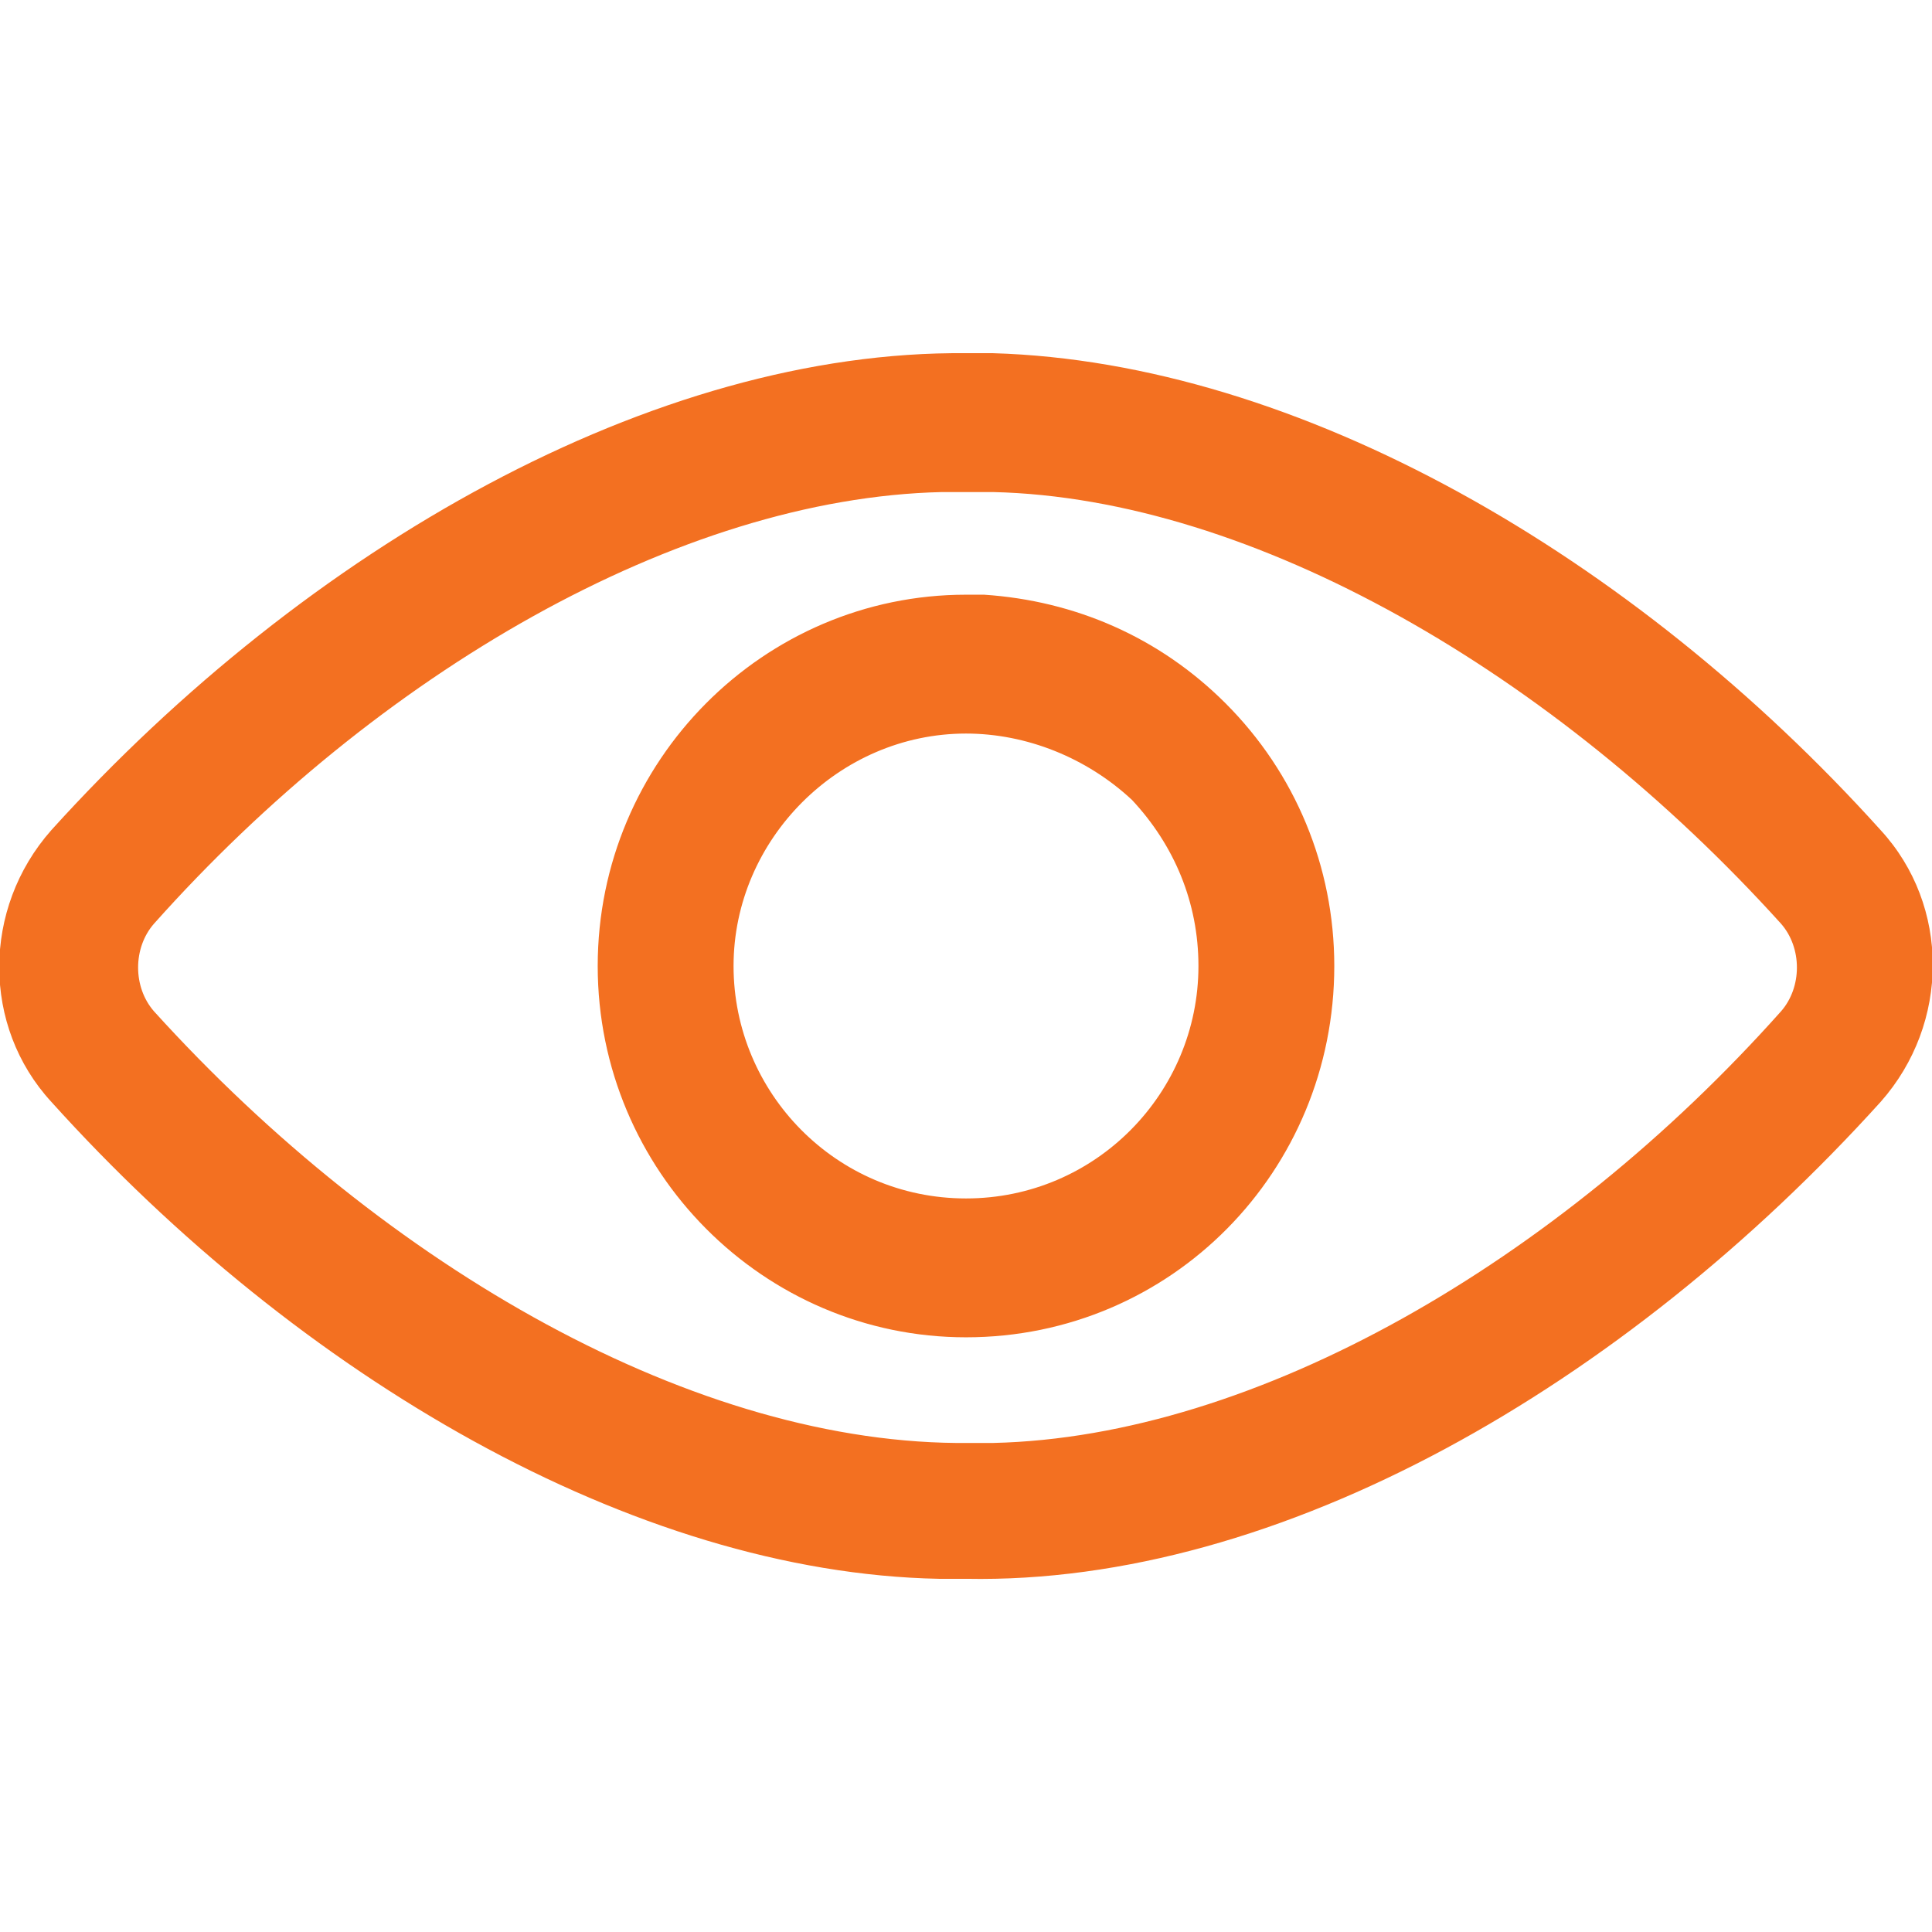 <?xml version="1.0" encoding="utf-8"?>
<!-- Generator: Adobe Illustrator 24.3.0, SVG Export Plug-In . SVG Version: 6.00 Build 0)  -->
<svg version="1.1" id="Layer_1" xmlns="http://www.w3.org/2000/svg" xmlns:xlink="http://www.w3.org/1999/xlink" x="0px" y="0px"
	 viewBox="0 0 64 64" style="enable-background:new 0 0 64 64;" xml:space="preserve">
<style type="text/css">
	.st0{fill:#F37021;}
</style>
<g id="See-card-details_1_">
	<path id="Combined-Shape_1_" class="st0" d="M32,11.7l0.9,0C43,12,54.1,18.4,62.3,27.5c2.3,2.5,2.3,6.4,0,9
		c-8.5,9.4-19.9,16-30.3,15.8l0,0l-0.9,0C21,52.1,9.9,45.6,1.7,36.5c-2.3-2.5-2.3-6.4,0-9C10.2,18.1,21.7,11.6,32,11.7L32,11.7z
		 M32.9,16.3h-1.7c-8.7,0.2-18.7,6-26.1,14.3c-0.7,0.8-0.7,2.1,0,2.9c7.7,8.5,18,14.4,27,14.3l0,0l0.8,0c8.7-0.2,18.7-6,26.1-14.3
		c0.7-0.8,0.7-2.1,0-2.9C51.5,22.3,41.5,16.5,32.9,16.3L32.9,16.3z M32,19.7l0.6,0c3,0.2,5.8,1.4,8,3.6c2.3,2.3,3.6,5.4,3.6,8.7
		c0,6.8-5.4,12.3-12.2,12.3c-6.7,0-12.2-5.5-12.2-12.3C19.8,25.2,25.3,19.7,32,19.7L32,19.7z M32,24.3c-4.2,0-7.7,3.5-7.7,7.7
		s3.4,7.7,7.7,7.7s7.7-3.5,7.7-7.7c0-2.1-0.8-4-2.2-5.5C36,25.1,34,24.3,32,24.3z"/>
</g>
</svg>
